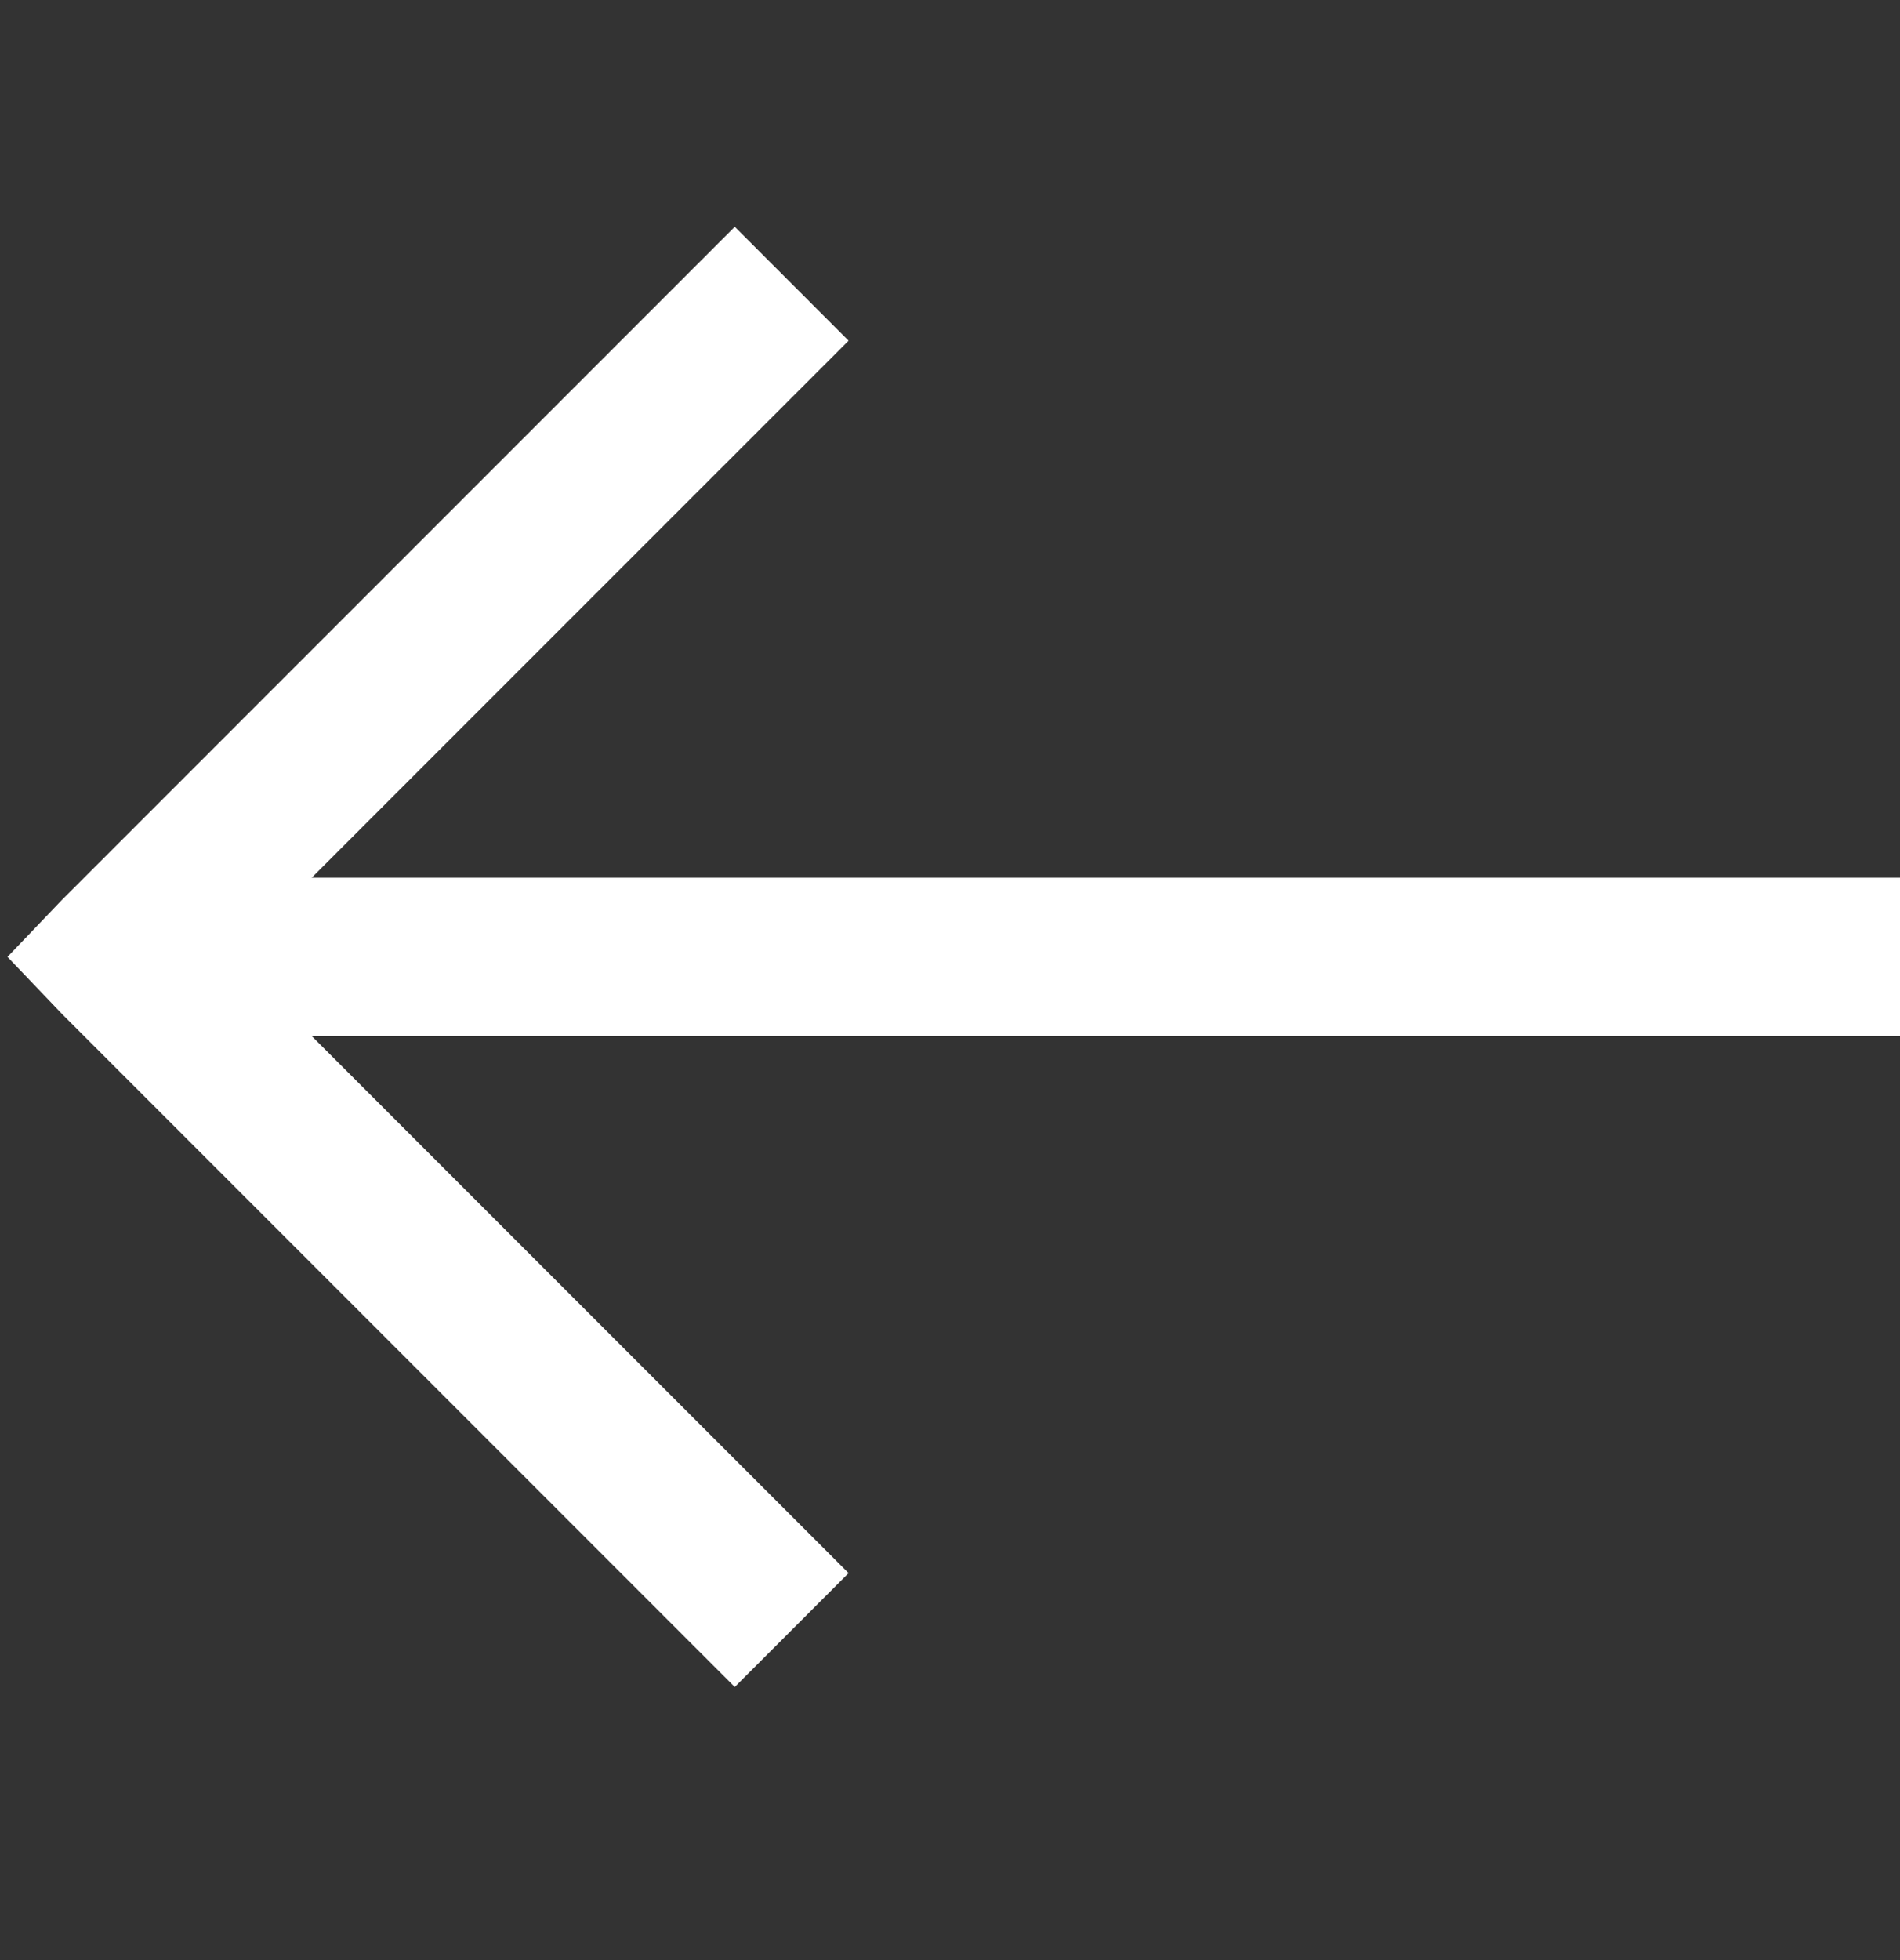 <svg width="32" height="33" viewBox="0 0 32 33" fill="none" xmlns="http://www.w3.org/2000/svg">
<rect x="0" y="0" width="32" height="33" fill="#333333" stroke="none"/>
<g clip-path="url(#clip0_22_19)">
<g clip-path="url(#clip1_22_19)">
<path d="M12.375 3.818L1.042 15.152L0.126 16.11L1.042 17.069L12.375 28.402L14.292 26.485L5.251 17.444H32V14.777H5.25L14.292 5.736L12.375 3.818Z" fill="white"/>
</g>
</g>
<defs>
<clipPath id="clip0_22_19">
<rect width="32" height="32" fill="white" transform="translate(0 0.11)"/>
</clipPath>
<clipPath id="clip1_22_19">
<rect width="32" height="25.333" fill="white" transform="translate(0 3.443)"/>
</clipPath>
</defs>
</svg>
